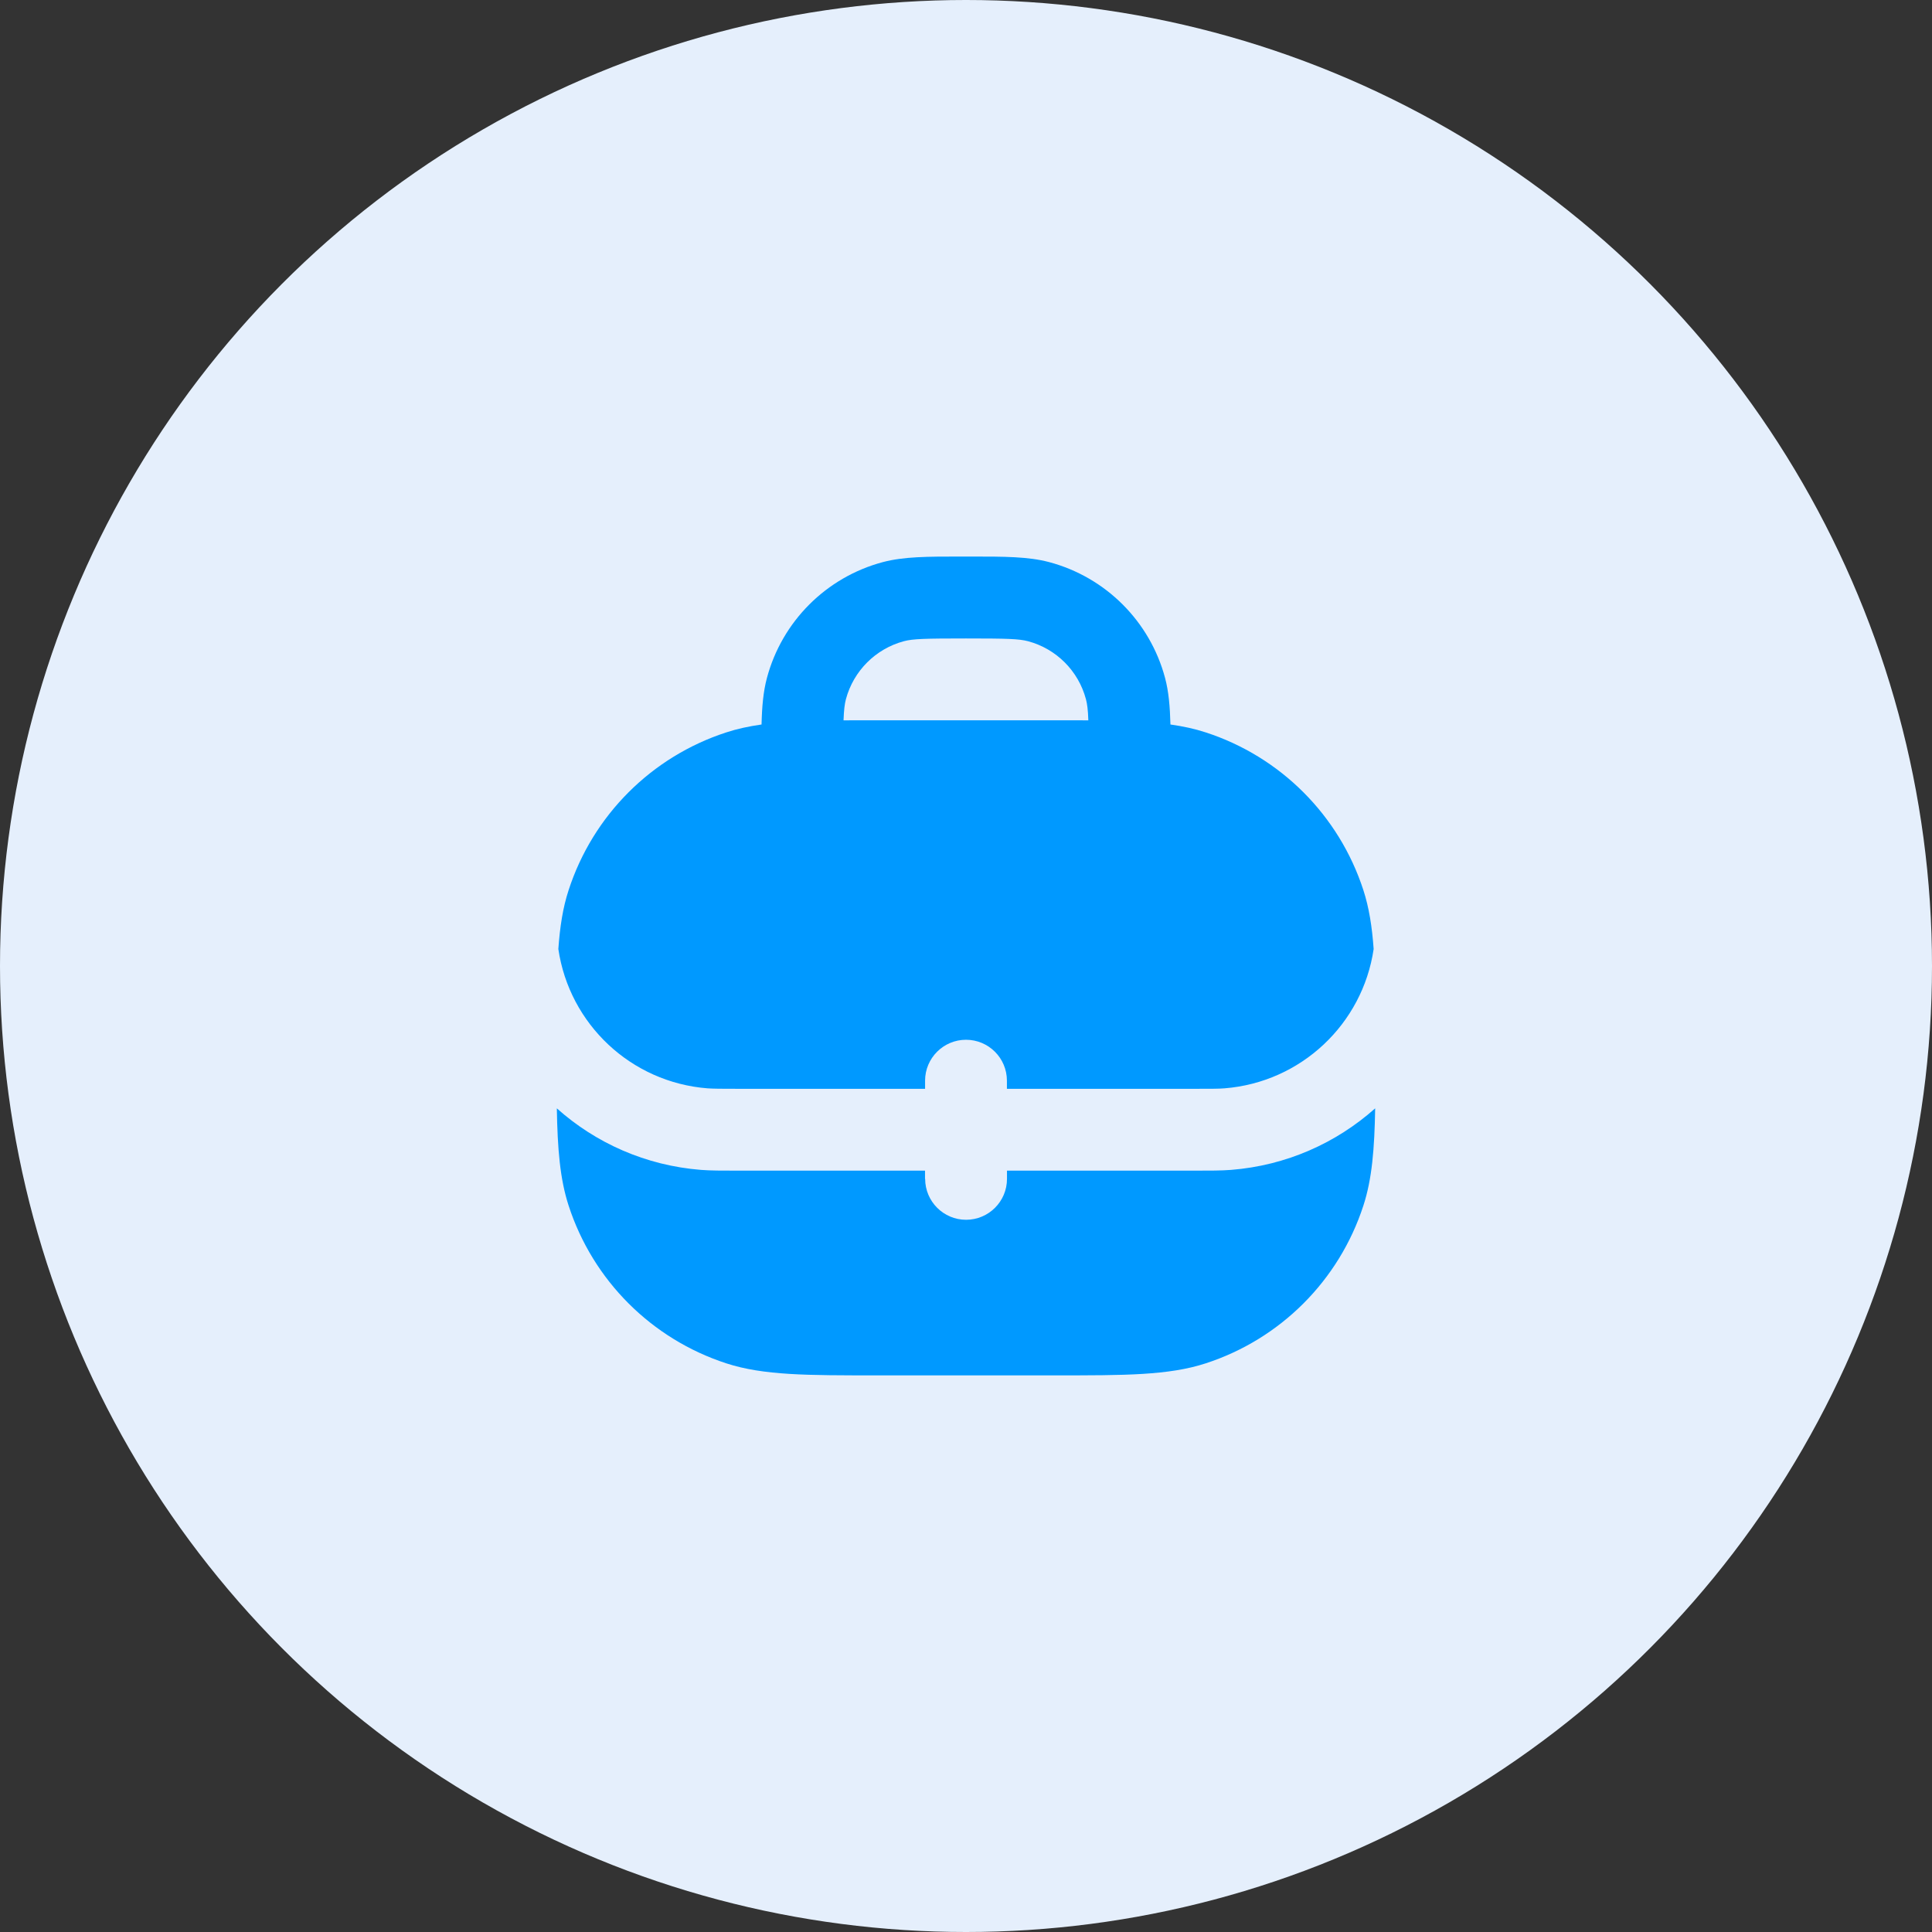<svg fill="none" height="28" viewBox="0 0 28 28" width="28" xmlns="http://www.w3.org/2000/svg"><rect x="0" y="0" width="28" height="28" fill="#333333" stroke="none"/><circle cx="14" cy="14" fill="#e5effc" r="14"/><g fill="#09f"><path clip-rule="evenodd" d="m14.081 8.066c.472-0.0.822-0 1.126.081.819.219 1.459.859 1.678 1.678.053.198.071.416.078.675.183.026.351.062.51.114 1.084.352 1.934 1.202 2.286 2.286.082.253.126.529.149.854-.16 1.087-1.052 1.931-2.162 2.019-.087.007-.196.007-.483.007h-2.67v-.118c0-.328-.266-.593-.593-.593s-.593.266-.593.593v.118h-2.67c-.287 0-.396-.001-.483-.007-1.11-.087-2.002-.931-2.162-2.019.023-.325.066-.601.149-.854.352-1.084 1.202-1.934 2.286-2.286.159-.052.327-.088.51-.114.006-.259.025-.477.078-.675.219-.819.859-1.459 1.678-1.678.304-.081.654-.081 1.126-.081zm-1.856 2.374c.054-0.0.11-0.0.167-.001h3.214c.057 0.0.113 0.0.167.001-.005-.153-.016-.237-.035-.308-.11-.41-.429-.729-.839-.839-.132-.035-.31-.04-.9-.04s-.769.005-.9.04c-.409.11-.729.43-.839.839-.019.071-.029.154-.035.308z" fill-rule="evenodd"/><path d="m13.406 17.085v-.119h-2.7c-.247 0-.407 0-.546-.011-.801-.063-1.527-.389-2.09-.892.01.584.045 1.024.171 1.41.352 1.084 1.202 1.933 2.286 2.286.538.175 1.178.174 2.168.174h2.61c.99 0 1.631.001 2.168-.174 1.084-.352 1.934-1.202 2.286-2.286.126-.386.161-.826.171-1.41-.564.503-1.289.829-2.09.892-.14.011-.299.011-.546.011h-2.7v.119c0 .328-.266.593-.593.593s-.593-.266-.593-.593z"/></g></svg>